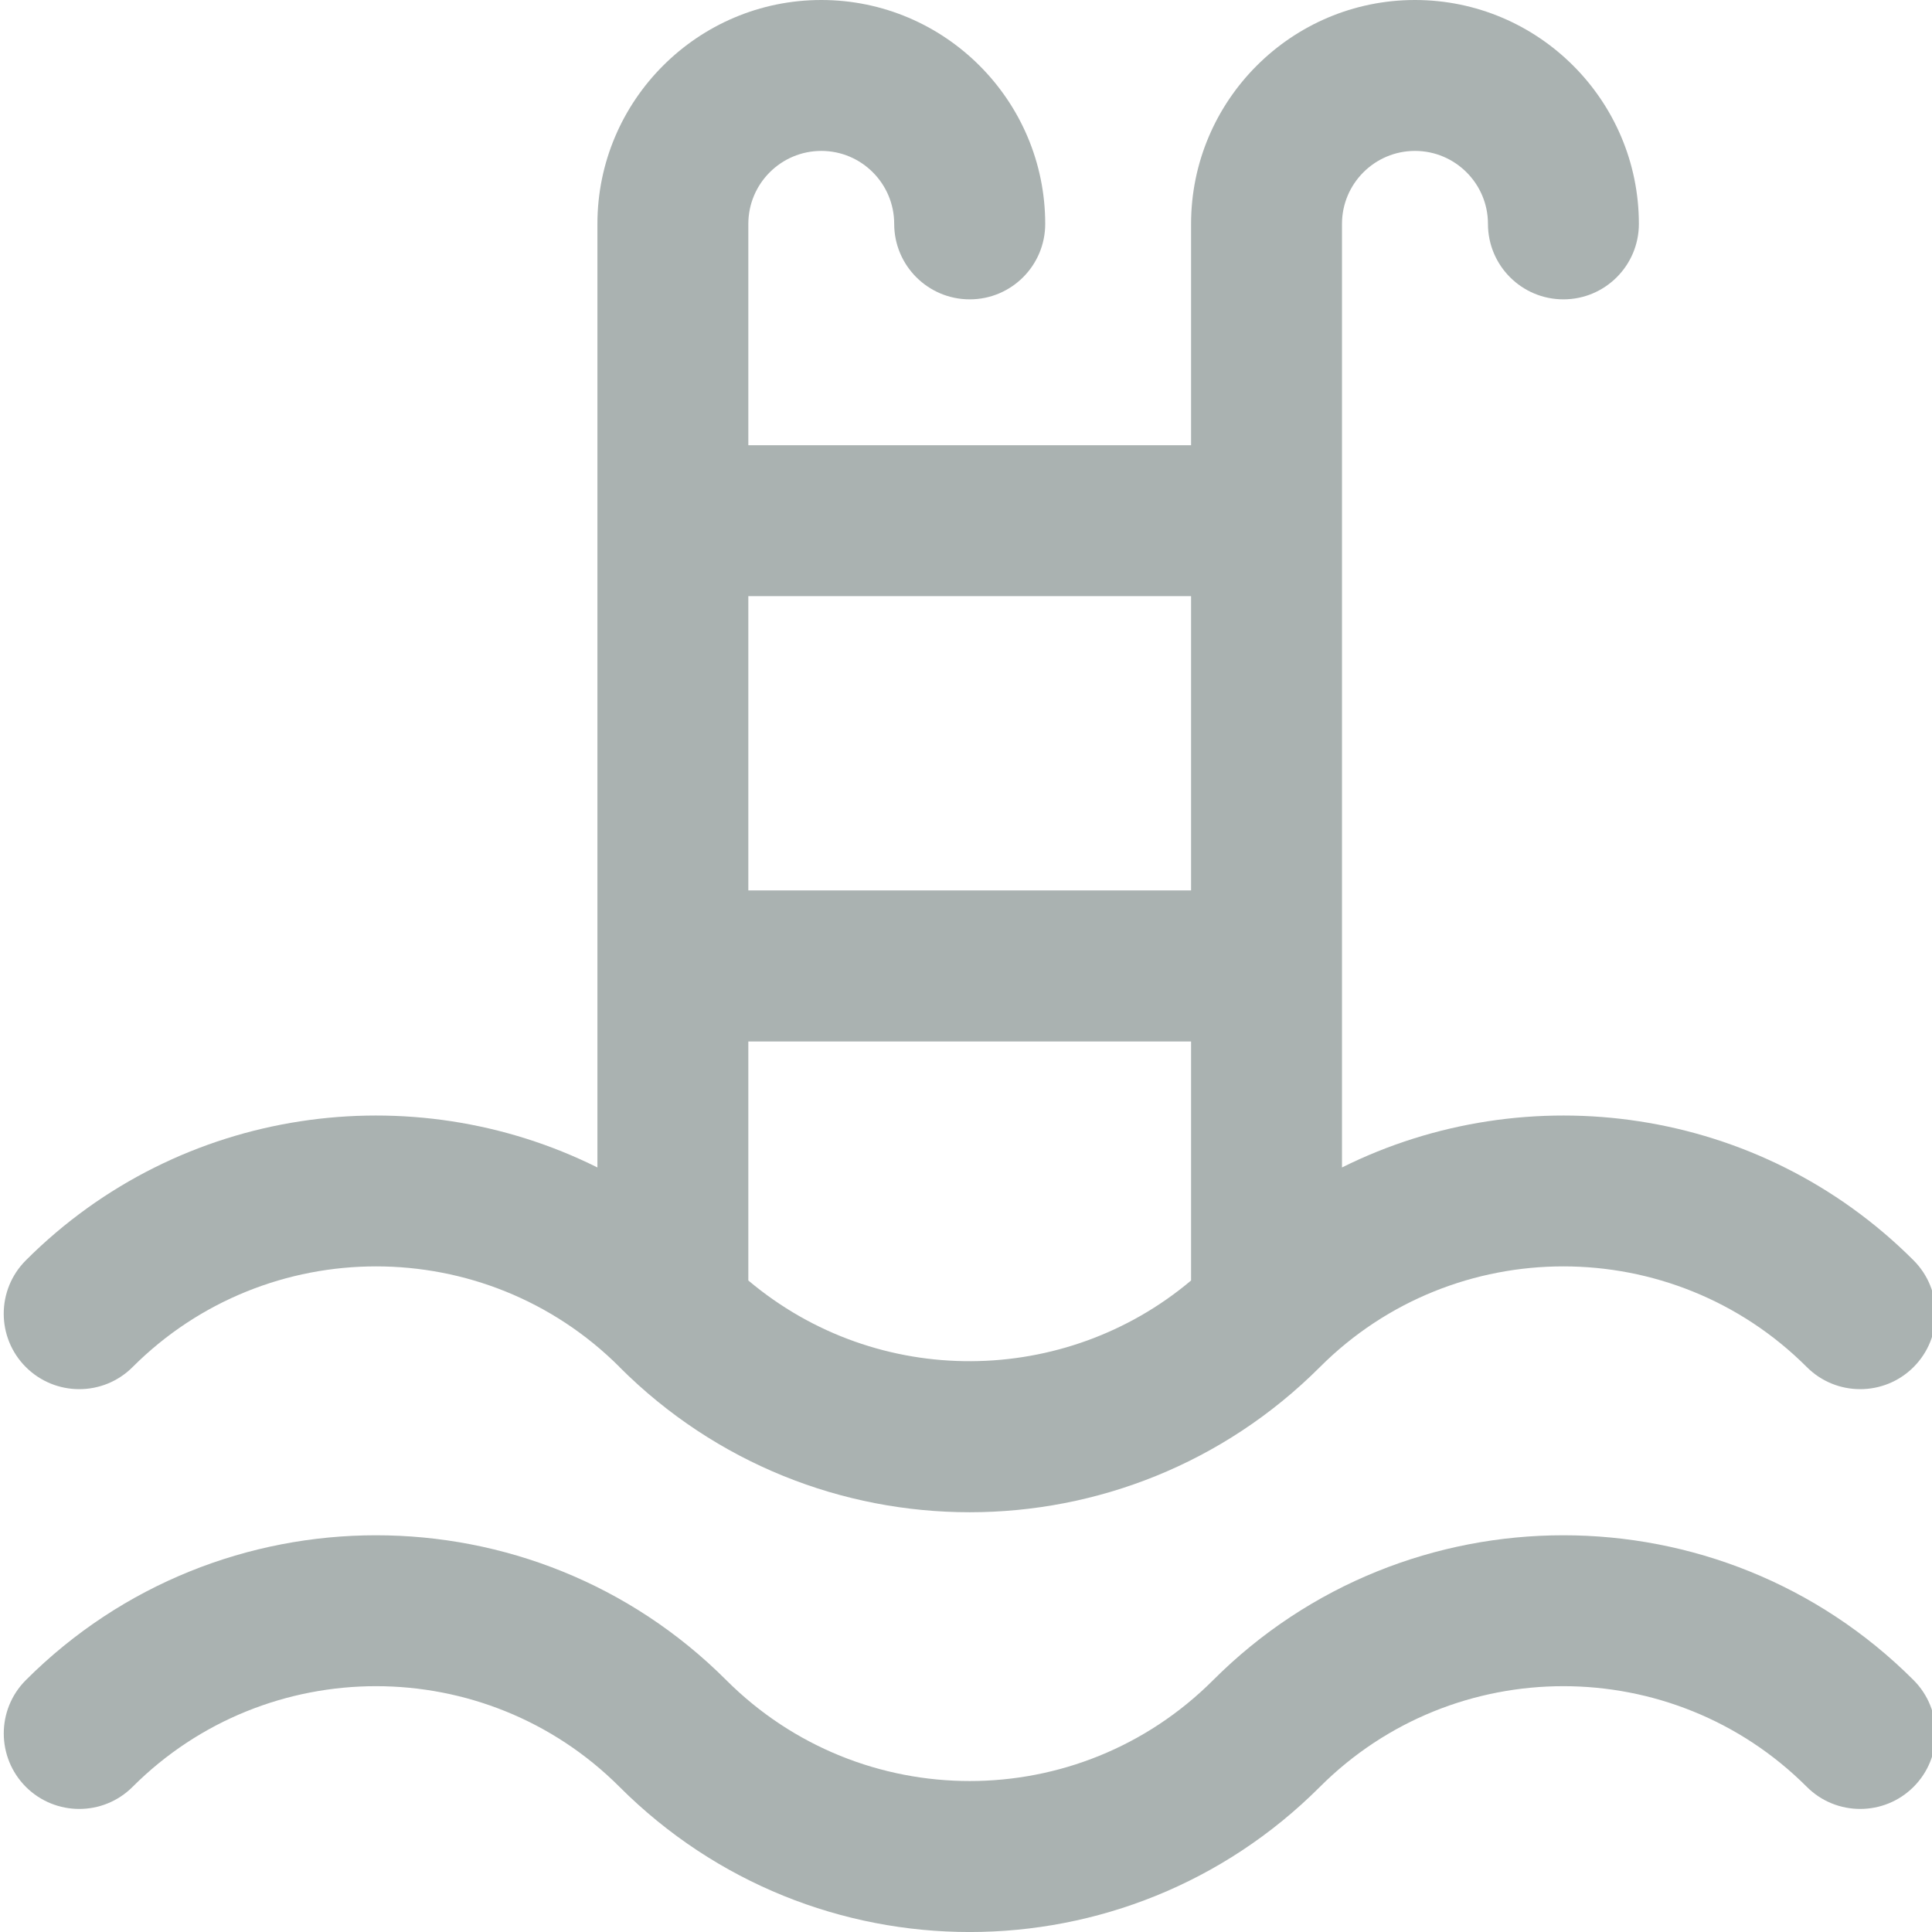 <svg width="18" height="18" viewBox="0 0 18 18" fill="none" xmlns="http://www.w3.org/2000/svg">
<g clip-path="url(#clip0)">
<path d="M1.235 12.737C2.486 11.486 4.521 11.486 5.772 12.736C5.772 12.737 5.772 12.737 5.772 12.737C7.575 14.54 10.493 14.54 12.297 12.737C12.297 12.737 12.297 12.737 12.298 12.736C13.548 11.486 15.583 11.486 16.834 12.737C17.108 13.011 17.554 13.011 17.828 12.737C18.103 12.462 18.103 12.017 17.828 11.742C16.39 10.304 14.231 10.016 12.503 10.877V2.086C12.503 1.711 12.808 1.406 13.183 1.406C13.558 1.406 13.863 1.711 13.863 2.086C13.863 2.474 14.177 2.789 14.566 2.789C14.954 2.789 15.269 2.474 15.269 2.086C15.269 0.936 14.333 0 13.183 0C12.033 0 11.097 0.936 11.097 2.086V4.148H6.972V2.086C6.972 1.711 7.277 1.406 7.652 1.406C8.027 1.406 8.331 1.711 8.331 2.086C8.331 2.474 8.646 2.789 9.035 2.789C9.423 2.789 9.738 2.474 9.738 2.086C9.738 0.936 8.802 0 7.652 0C6.502 0 5.566 0.936 5.566 2.086V10.877C3.839 10.016 1.679 10.304 0.241 11.742C-0.034 12.017 -0.034 12.462 0.241 12.737C0.516 13.011 0.961 13.011 1.235 12.737ZM6.972 11.93V9.703H11.097V11.93C9.925 12.918 8.18 12.947 6.972 11.93ZM11.097 5.554V8.296H6.972V5.554H11.097ZM17.828 15.653C18.103 15.928 18.103 16.373 17.828 16.648C17.554 16.922 17.108 16.922 16.834 16.648C15.583 15.397 13.548 15.397 12.297 16.648C10.494 18.451 7.575 18.451 5.772 16.648C4.521 15.397 2.486 15.397 1.235 16.648C0.961 16.922 0.516 16.922 0.241 16.648C-0.033 16.373 -0.034 15.928 0.241 15.653C2.04 13.854 4.967 13.854 6.766 15.653C8.02 16.907 10.05 16.907 11.303 15.653C13.102 13.854 16.029 13.854 17.828 15.653Z" fill="#AAB2B1"/>
</g>
<defs>
<clipPath id="clip0">
<rect width="18" height="18" fill="white"/>
</clipPath>
</defs>
</svg>
